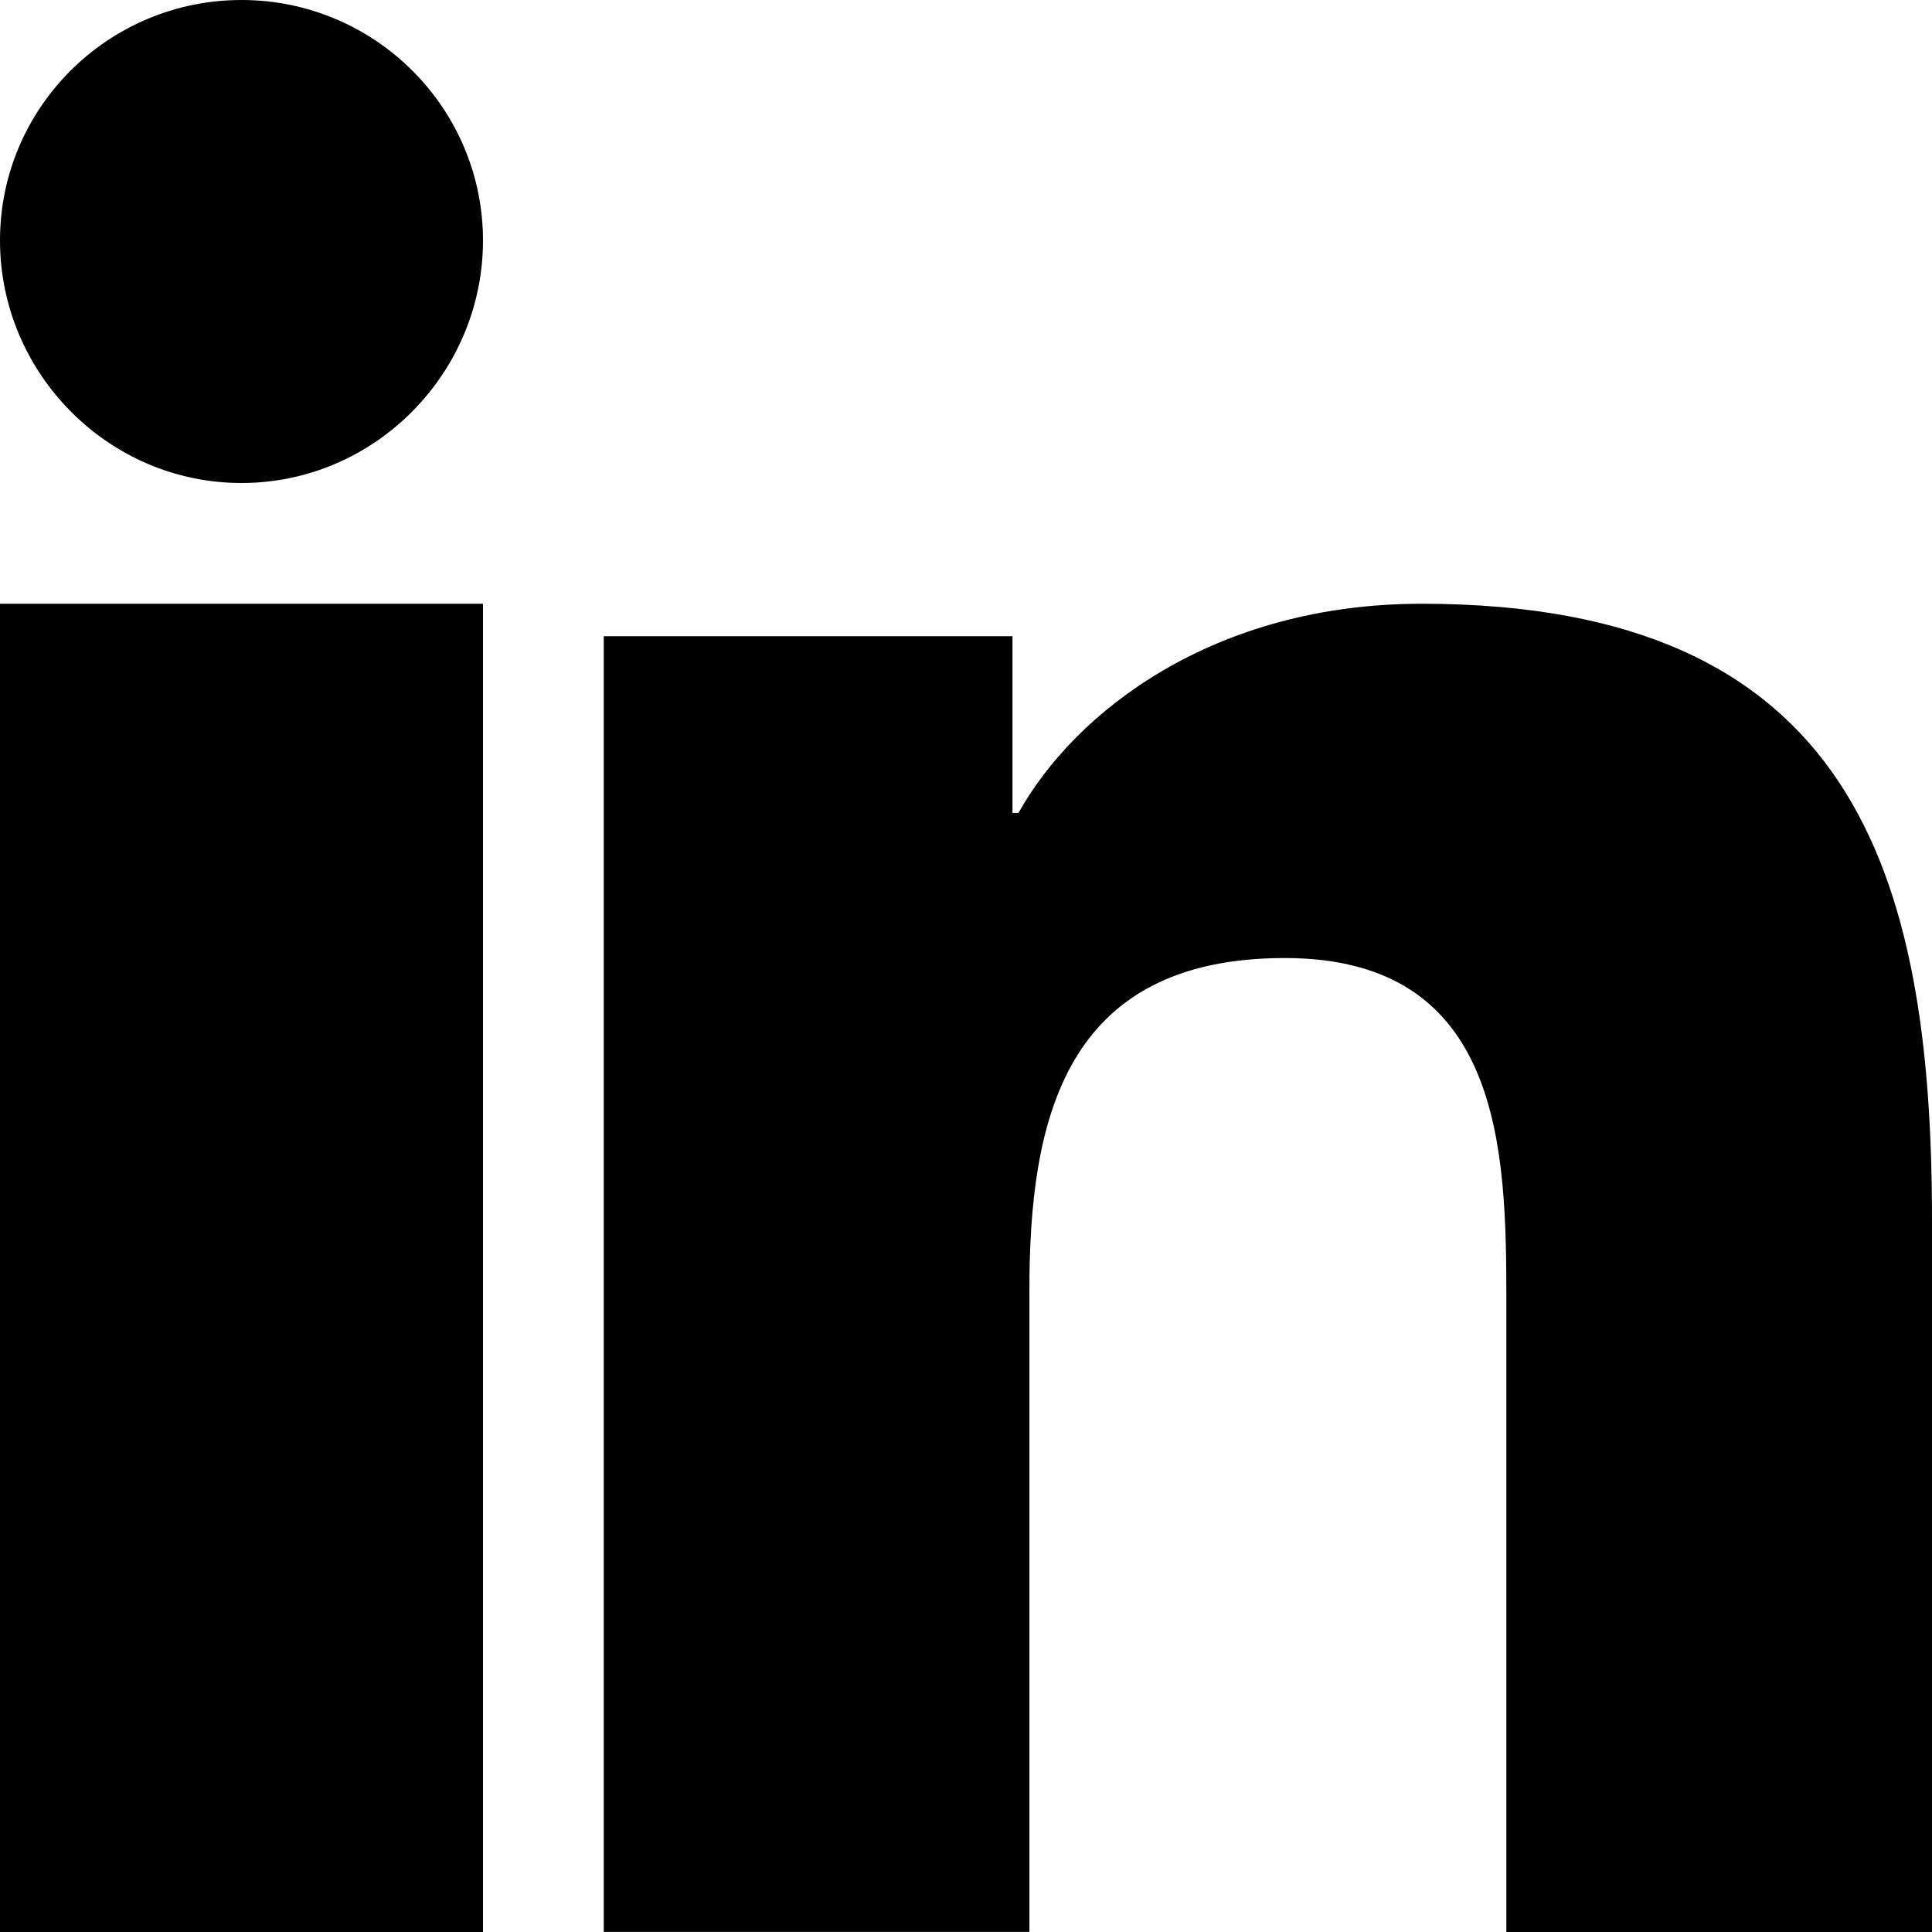 <svg width="16" height="16" viewBox="0 0 16 16" fill="none" xmlns="http://www.w3.org/2000/svg">
<path d="M15.996 16V15.999H16V10.105C16 7.221 15.343 5 11.773 5C10.056 5 8.905 5.889 8.435 6.732H8.385V5.269H5V15.999H8.525V10.686C8.525 9.287 8.805 7.934 10.64 7.934C12.448 7.934 12.475 9.531 12.475 10.776V16H15.996Z" fill="black"/>
<path d="M0 5H4V16H0L0 5Z" fill="black"/>
<path d="M2 0C0.896 0 0 0.892 0 1.991C0 3.09 0.896 4 2 4C3.104 4 4 3.09 4 1.991C3.999 0.892 3.103 0 2 0Z" fill="black"/>
</svg>
